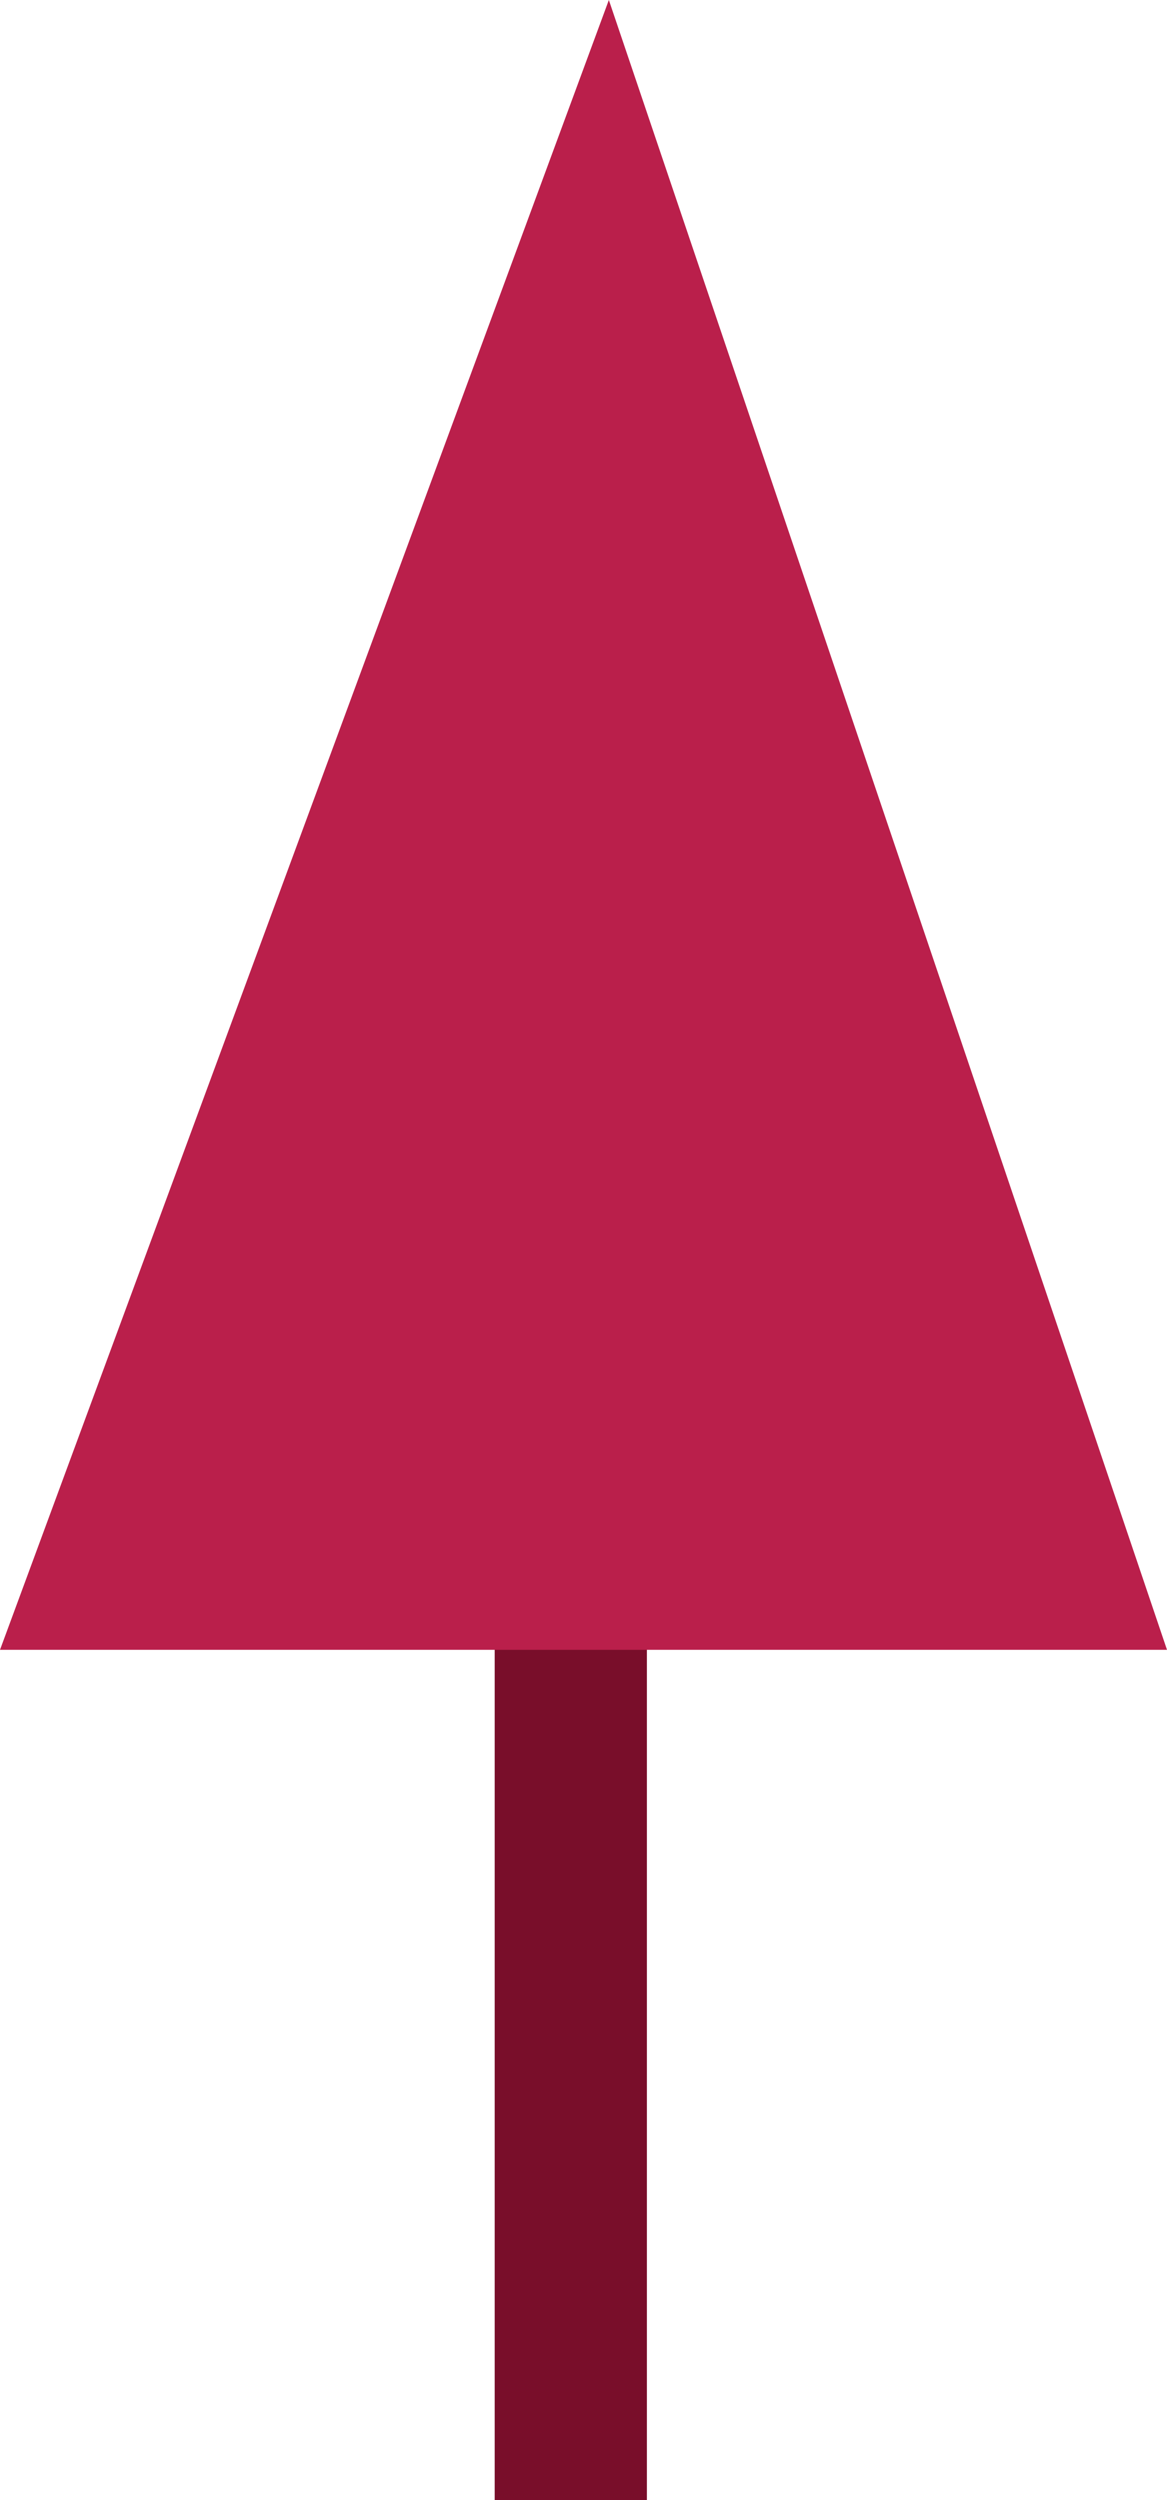 <?xml version="1.0" encoding="UTF-8"?> <svg xmlns="http://www.w3.org/2000/svg" id="Слой_1" data-name="Слой 1" viewBox="0 0 272.73 584"> <defs> <style>.cls-1{fill:#790e2a;}.cls-2{fill:#ba1f4b;}</style> </defs> <title>дерево</title> <rect class="cls-1" x="115.61" y="290.52" width="35.57" height="293.48"></rect> <path class="cls-2" d="M158.29,88,288.73,473.38H16Z" transform="translate(-16 -88)"></path> </svg> 